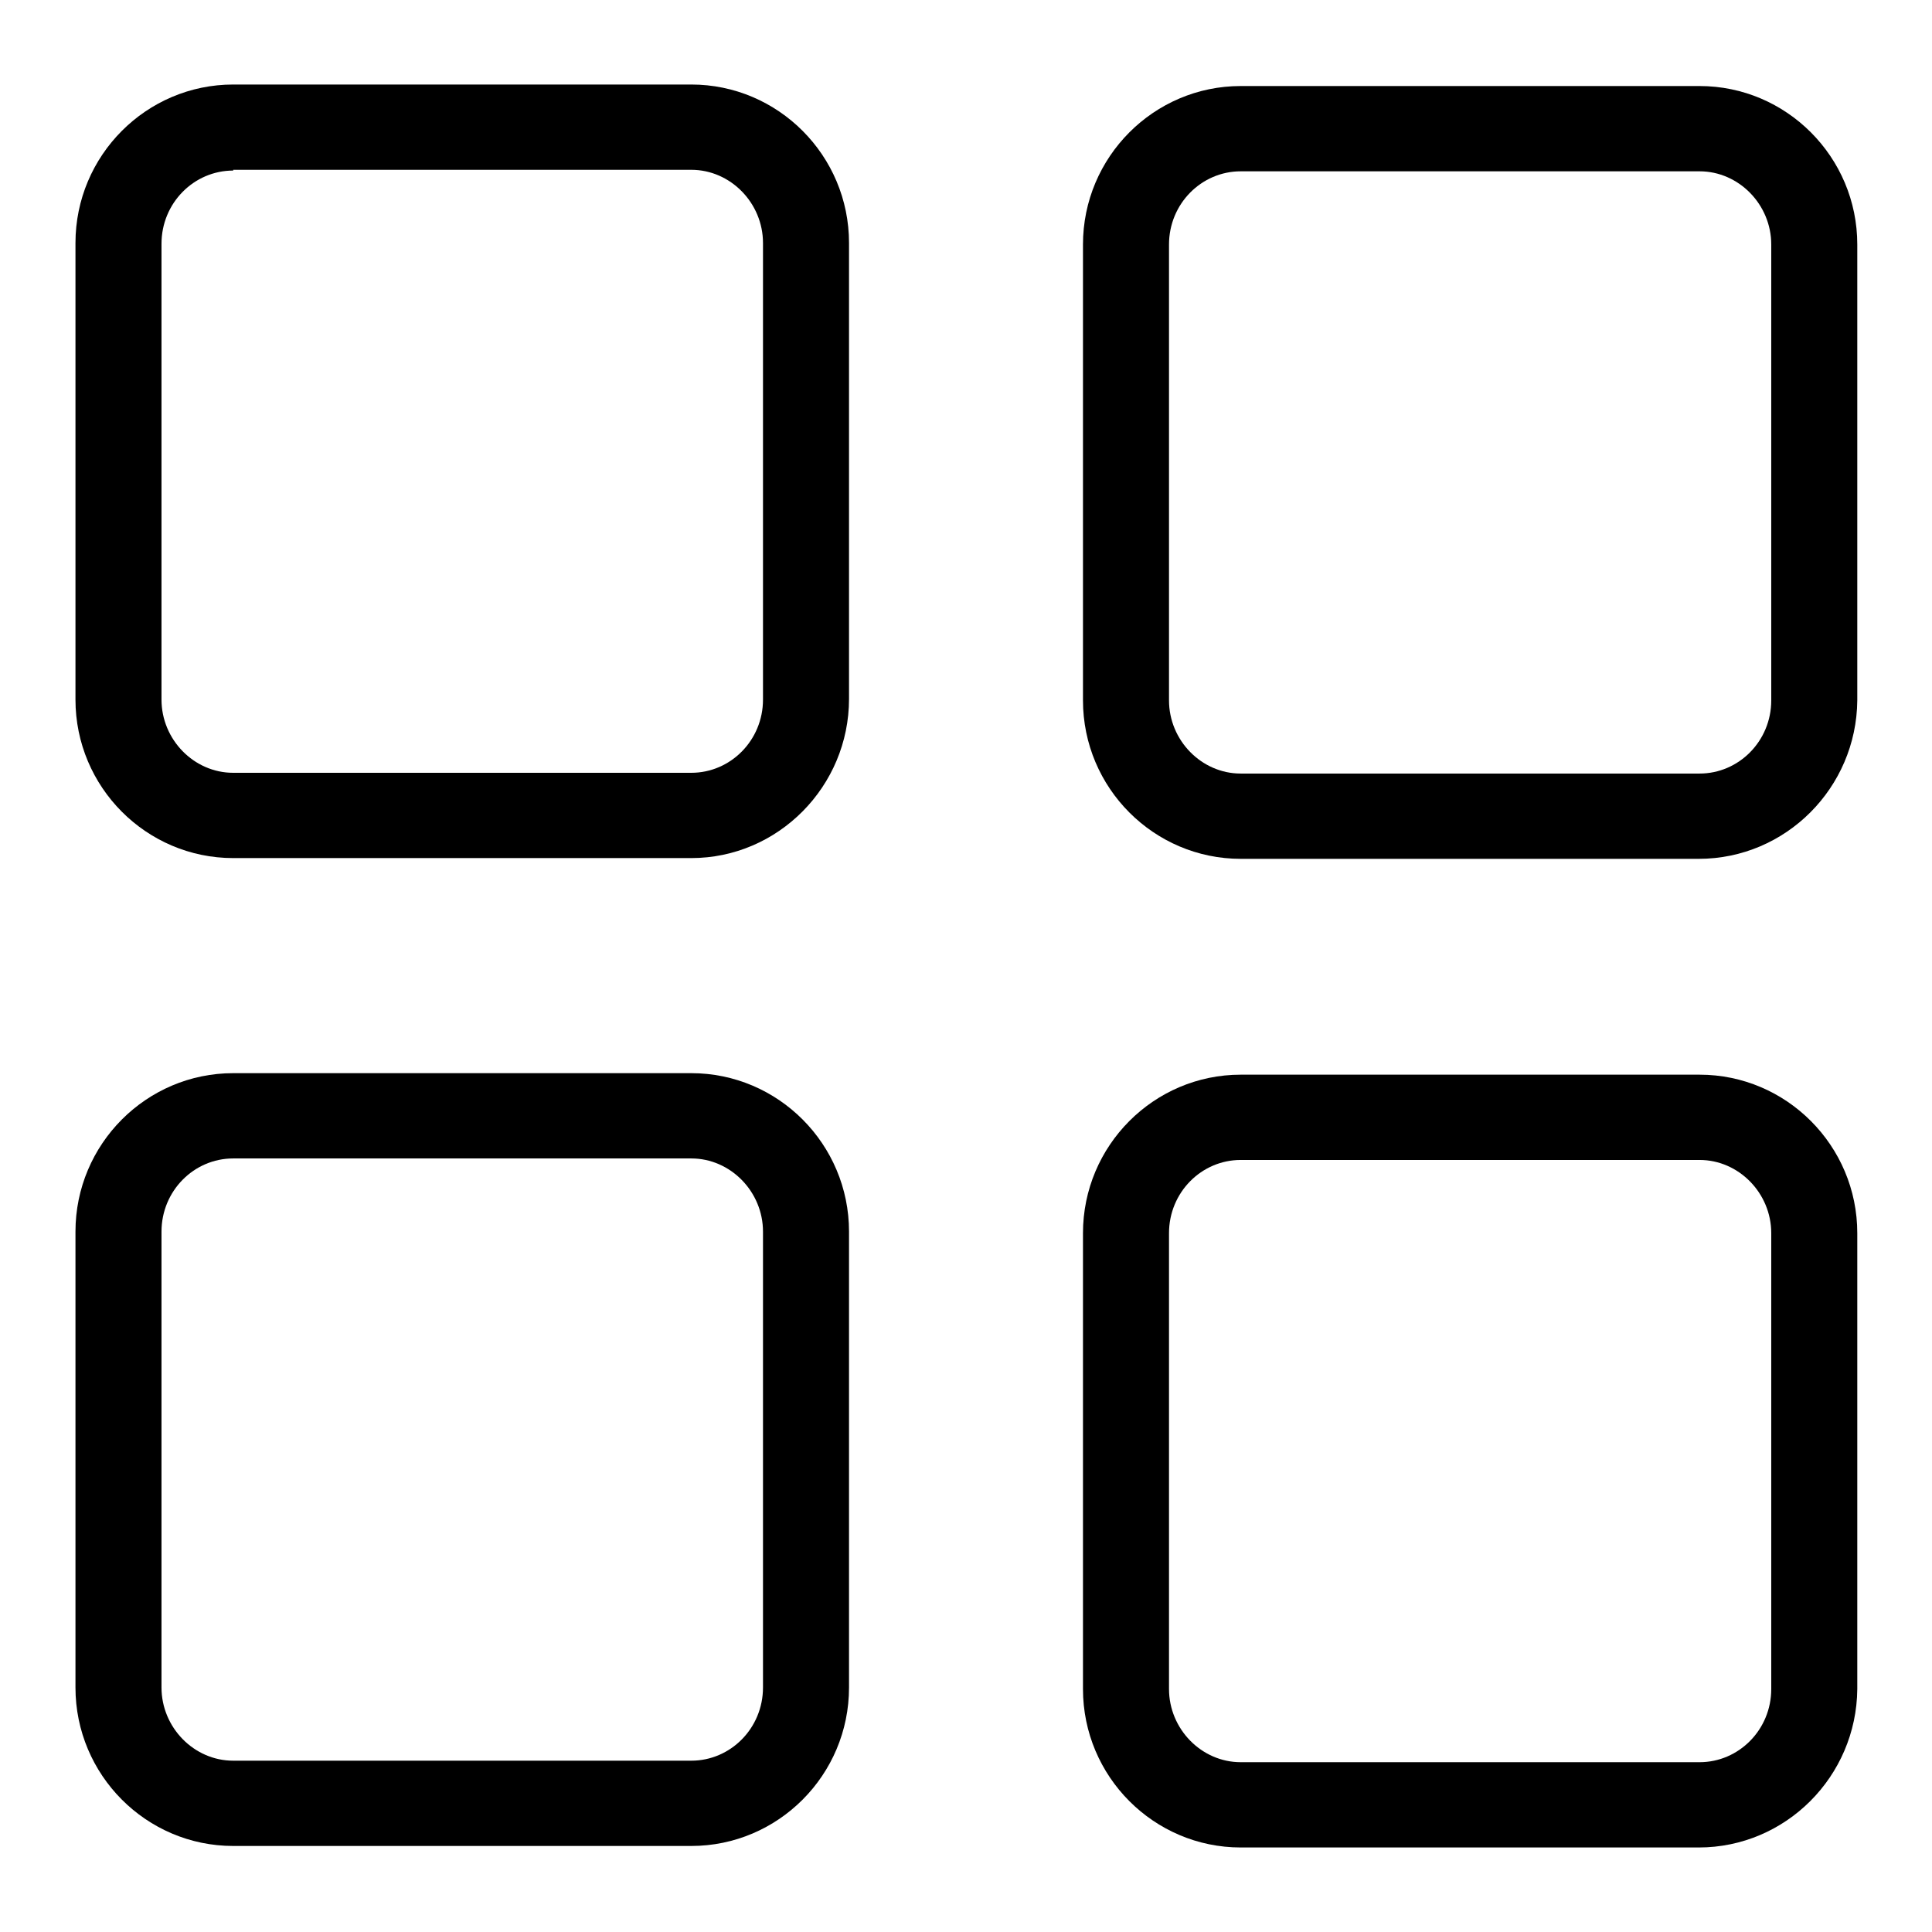 <?xml version="1.0" encoding="utf-8"?>
<!-- Svg Vector Icons : http://www.onlinewebfonts.com/icon -->
<!DOCTYPE svg PUBLIC "-//W3C//DTD SVG 1.1//EN" "http://www.w3.org/Graphics/SVG/1.1/DTD/svg11.dtd">
<svg version="1.1" xmlns="http://www.w3.org/2000/svg" xmlns:xlink="http://www.w3.org/1999/xlink" x="0px" y="0px" viewBox="0 0 256 256" enable-background="new 0 0 256 256" xml:space="preserve">
<g><g><path fill="#000000" d="M91.6,113.7H30.9c-11.5,0-20.9-9.4-20.9-21V32.2c0-11.6,9.4-21,20.9-21h60.7c11.5,0,20.9,9.4,20.9,21v60.4C112.5,104.2,103.1,113.7,91.6,113.7z M30.9,22.6c-5.2,0-9.5,4.3-9.5,9.7v60.4c0,5.3,4.3,9.7,9.5,9.7h60.7c5.2,0,9.5-4.3,9.5-9.7V32.2c0-5.3-4.3-9.7-9.5-9.7H30.9z"/><path fill="#000000" d="M225.1,113.8h-60.7c-11.5,0-20.9-9.4-20.9-21V32.4c0-11.6,9.4-21,20.9-21h60.8c11.5,0,20.9,9.4,20.9,21v60.4C246,104.4,236.6,113.8,225.1,113.8z M164.4,22.7c-5.2,0-9.5,4.3-9.5,9.7v60.4c0,5.3,4.3,9.7,9.5,9.7h60.8c5.2,0,9.5-4.3,9.5-9.7V32.4c0-5.3-4.3-9.7-9.5-9.7L164.4,22.7L164.4,22.7z"/><path fill="#000000" d="M91.6,244.6H30.9c-11.5,0-20.9-9.4-20.9-21v-60.4c0-11.6,9.4-21,20.9-21h60.7c11.5,0,20.9,9.4,20.9,21v60.4C112.5,235.2,103.1,244.6,91.6,244.6z M30.9,153.5c-5.2,0-9.5,4.3-9.5,9.7v60.4c0,5.3,4.3,9.7,9.5,9.7h60.7c5.2,0,9.5-4.3,9.5-9.7v-60.4c0-5.3-4.3-9.7-9.5-9.7H30.9L30.9,153.5z"/><path fill="#000000" d="M225.1,244.8h-60.7c-11.5,0-20.9-9.4-20.9-21v-60.4c0-11.6,9.4-21,20.9-21h60.8c11.5,0,20.9,9.4,20.9,21v60.4C246,235.4,236.6,244.8,225.1,244.8z M164.4,153.7c-5.2,0-9.5,4.3-9.5,9.7v60.4c0,5.3,4.3,9.7,9.5,9.7h60.8c5.2,0,9.5-4.3,9.5-9.7v-60.4c0-5.3-4.3-9.7-9.5-9.7L164.4,153.7L164.4,153.7z"/></g></g>
</svg>